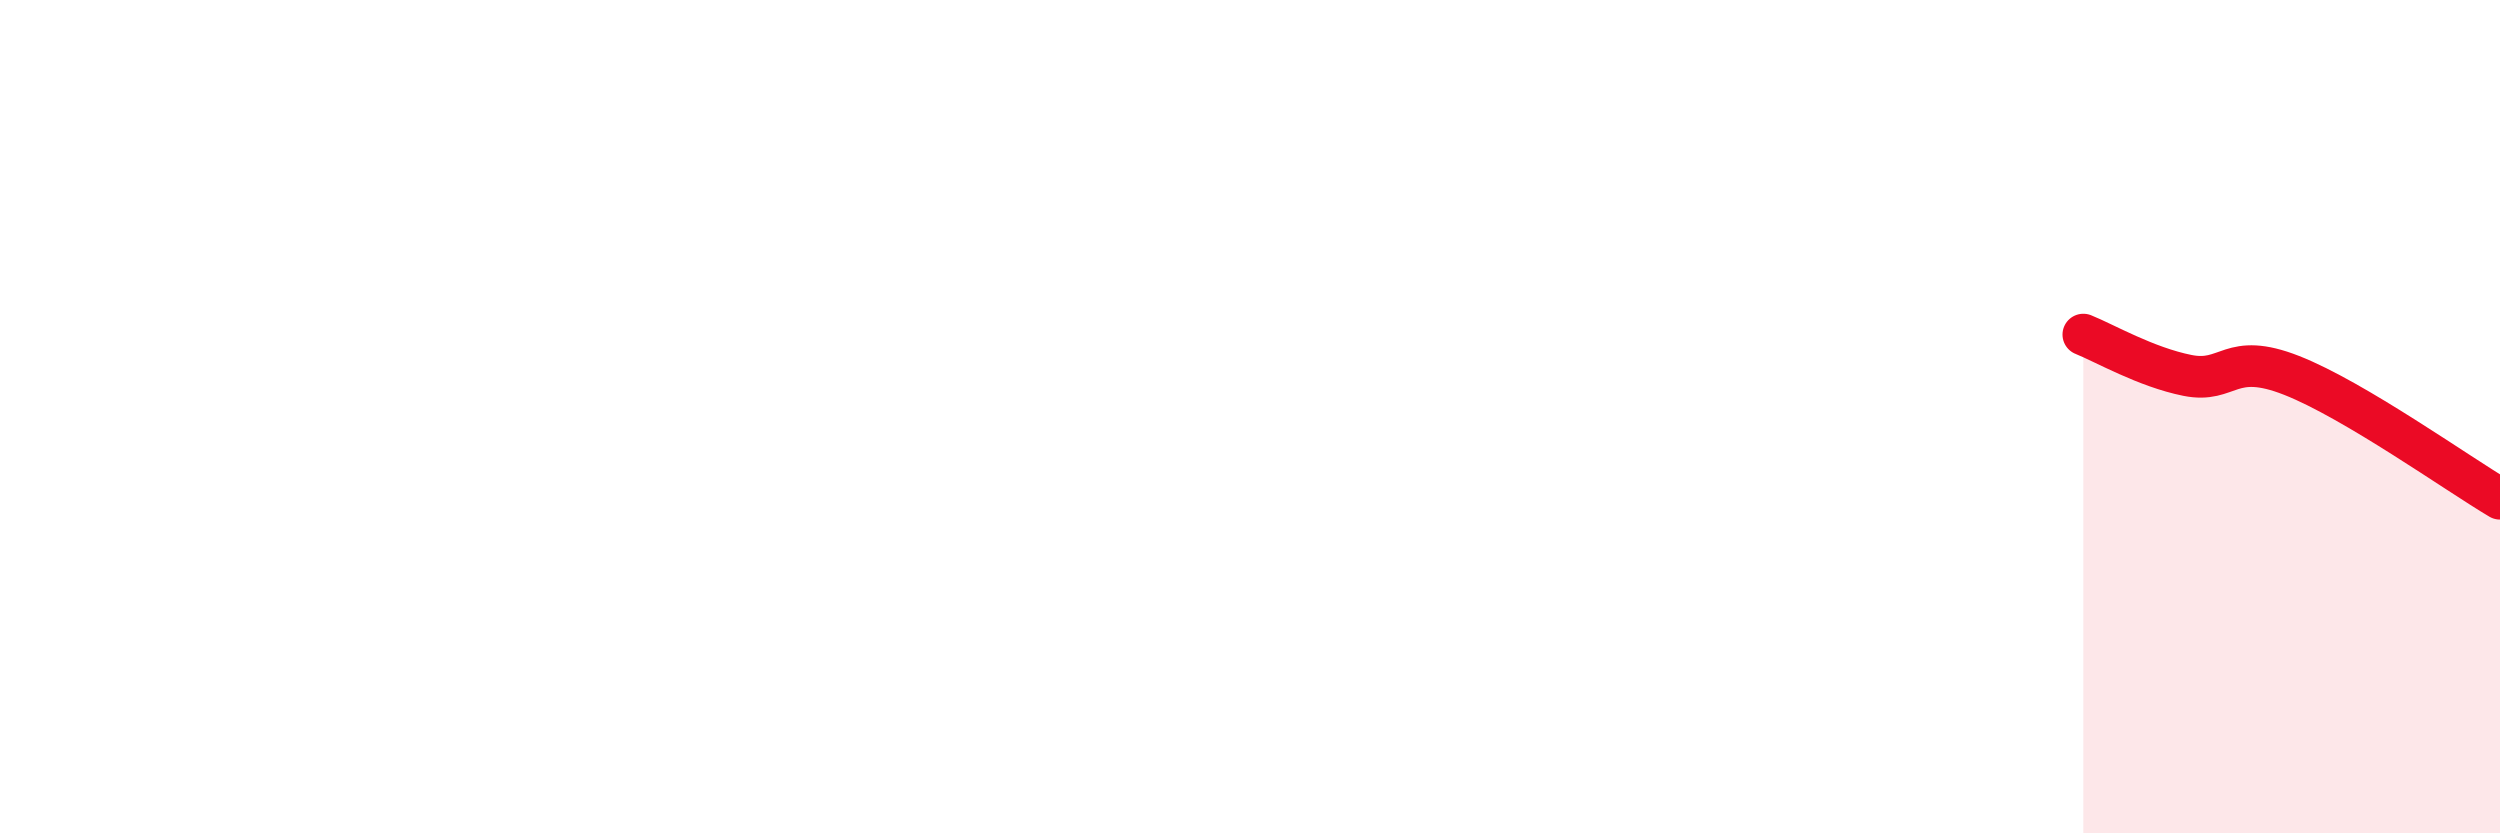 
    <svg width="60" height="20" viewBox="0 0 60 20" xmlns="http://www.w3.org/2000/svg">
      <path
        d="M 50,8.03 C 50.5,8.23 51.5,8.81 52.5,9.01 C 53.5,9.21 53.5,8.42 55,9.01 C 56.5,9.6 59,11.38 60,11.97L60 20L50 20Z"
        fill="#EB0A25"
        opacity="0.1"
        stroke-linecap="round"
        stroke-linejoin="round"
      />
      <path
        d="M 50,8.03 C 50.5,8.23 51.5,8.81 52.5,9.01 C 53.5,9.21 53.5,8.42 55,9.01 C 56.5,9.6 59,11.38 60,11.97"
        stroke="#EB0A25"
        stroke-width="1"
        fill="none"
        stroke-linecap="round"
        stroke-linejoin="round"
      />
    </svg>
  